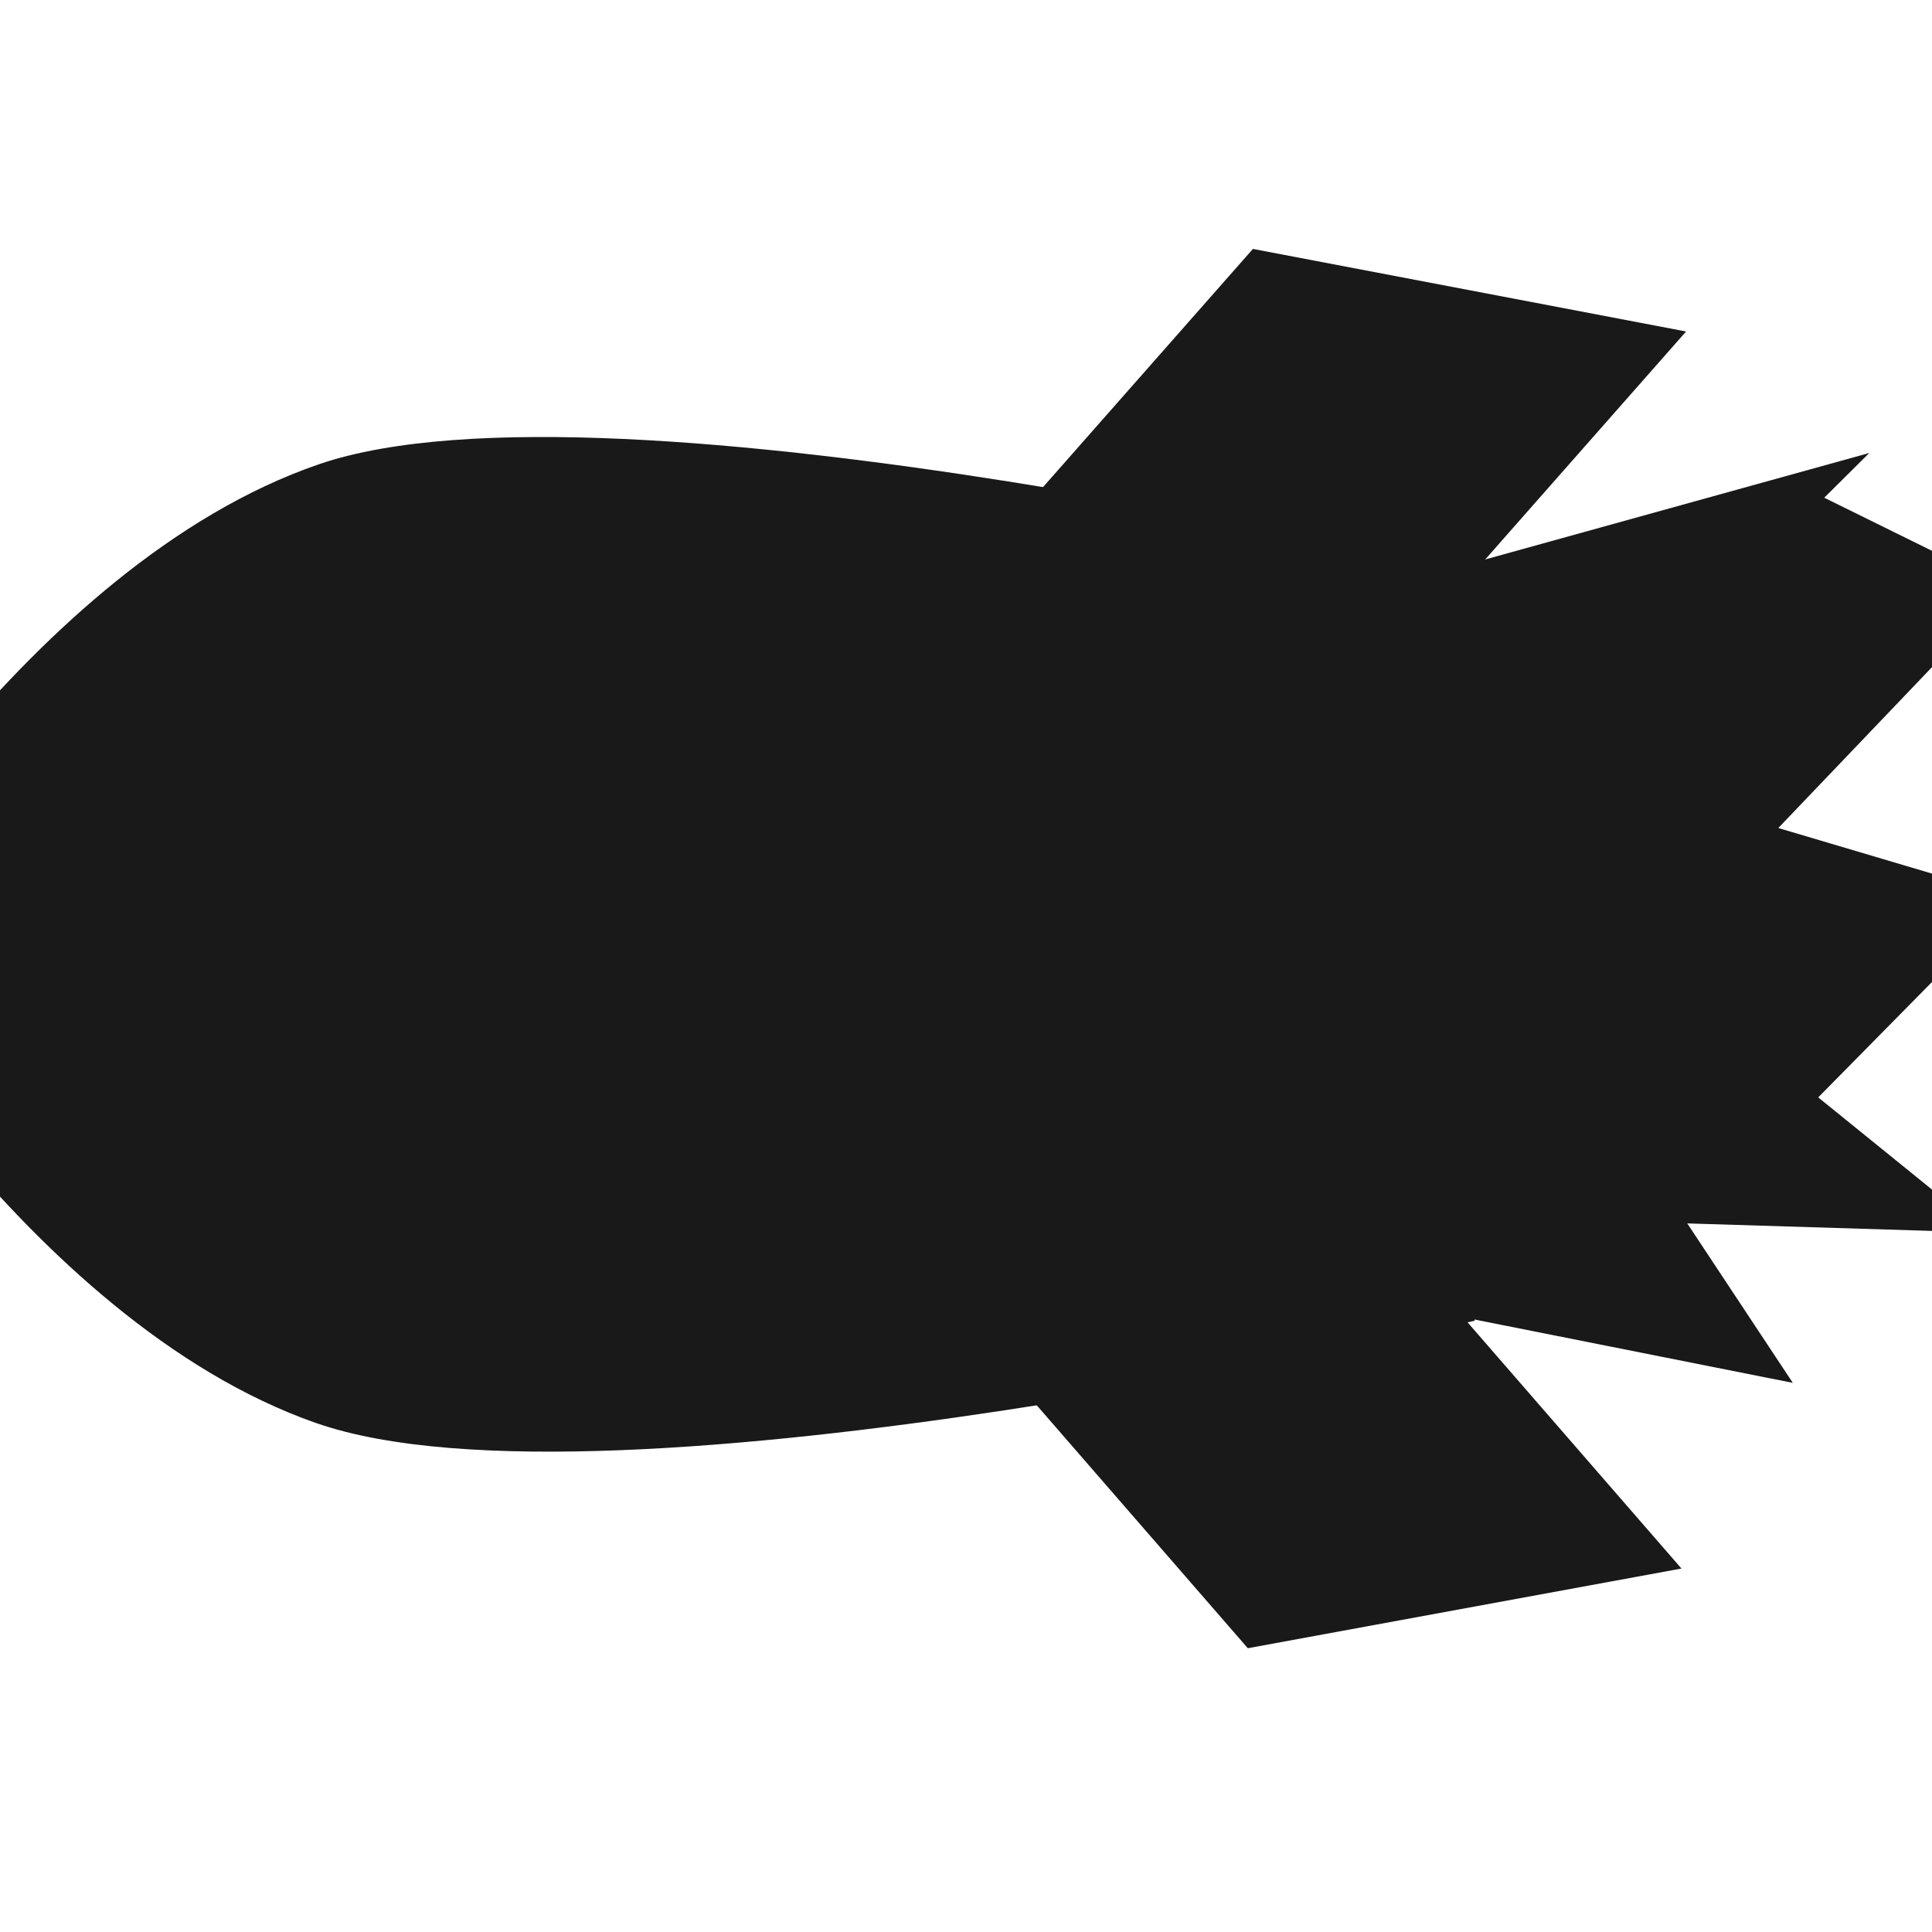 <?xml version="1.0"?><svg width="128" height="128" xmlns="http://www.w3.org/2000/svg" xmlns:xlink="http://www.w3.org/1999/xlink">
 <title>black and white rocket</title>
 <defs>
  <linearGradient y2="1.092" x2="1.153" y1="-0.803" x1="-0.094" id="linearGradient3734-8" xlink:href="#linearGradient3728-1"/>
  <linearGradient id="linearGradient3728-1">
   <stop stop-color="#ffffff" id="stop3730-1" offset="0"/>
   <stop stop-color="#ffffff" stop-opacity="0" id="stop3732-6" offset="1"/>
  </linearGradient>
  <linearGradient y2="0.018" x2="0.5" y1="1.306" x1="0.5" id="linearGradient3693-6" xlink:href="#linearGradient3681-9"/>
  <linearGradient id="linearGradient3681-9">
   <stop stop-color="#b3b3b3" id="stop3683-3" offset="0"/>
   <stop stop-color="#959595" id="stop3685-1" offset="1"/>
  </linearGradient>
  <linearGradient y2="-Infinity" x2="0.079" y1="Infinity" x1="0.683" id="linearGradient3721-3" xlink:href="#linearGradient3715-3"/>
  <linearGradient id="linearGradient3715-3">
   <stop stop-color="#adc5d5" id="stop3717-0" offset="0"/>
   <stop stop-color="#dce6ed" id="stop3719-9" offset="1"/>
  </linearGradient>
  <linearGradient y2="-Infinity" x2="1.051" y1="-Infinity" x1="0.017" id="linearGradient3713-1" xlink:href="#linearGradient3671-6"/>
  <linearGradient id="linearGradient3671-6">
   <stop stop-color="#bfbfbf" id="stop3673-3" offset="0"/>
   <stop stop-color="#eeeeee" offset="0.5" id="stop3679-4"/>
   <stop stop-color="#979797" id="stop3675-0" offset="1"/>
  </linearGradient>
  <linearGradient y2="-0.106" x2="0.615" y1="0.238" x1="0.615" id="linearGradient3695-0" xlink:href="#linearGradient3681-9"/>
  <linearGradient y2="0.79" x2="0.779" y1="0.175" x1="0.189" id="linearGradient3677-0" xlink:href="#linearGradient3671-6"/>
  <linearGradient y2="1.566" x2="0.908" y1="0.061" x1="0.656" id="linearGradient3711-4" xlink:href="#linearGradient3705-6"/>
  <linearGradient id="linearGradient3705-6">
   <stop stop-color="#ffff00" id="stop3707-0" offset="0"/>
   <stop stop-color="#ffff00" stop-opacity="0" id="stop3709-4" offset="1"/>
  </linearGradient>
  <filter color-interpolation-filters="sRGB" height="1.354" y="-0.177" width="1.215" x="-0.108" id="filter3768-1">
   <feGaussianBlur id="feGaussianBlur3770-9" stdDeviation="7.306"/>
  </filter>
  <linearGradient y2="0.5" x2="1" y1="0.583" x1="-0.189" id="linearGradient3689-8" xlink:href="#linearGradient3681-9"/>
  <linearGradient y2="0.439" x2="0.715" y1="0.864" x1="0.121" id="linearGradient3687-4" xlink:href="#linearGradient3681-9"/>
  <linearGradient id="linearGradient3697-2">
   <stop stop-color="#ff4700" id="stop3699-1" offset="0"/>
   <stop stop-color="#ffcf00" id="stop3701-9" offset="1"/>
  </linearGradient>
  <filter color-interpolation-filters="sRGB" id="filter3804-2">
   <feGaussianBlur id="feGaussianBlur3806-4" stdDeviation="3.933"/>
  </filter>
  <linearGradient xlink:href="#linearGradient3697-2" id="linearGradient3889" x1="0.811" y1="0.867" x2="0.754" y2="-0.635"/>
 </defs>
 <g>
  <title>Layer 1</title>
  <g transform="rotate(-136.377 65.445 61.372)" id="layer1">
   <path fill="#191919" stroke-width="1px" filter="url(#filter3804-2)" id="path3667" d="m27.371,62.708l-21.401,13.564l12.35,2.823l-14.699,13.173l14.179,-1.143l-0.315,18.537l14.542,-7.442l-0.026,21.986l12.92,-4.045l-0.115,4.203l16.427,-27.466l-6.553,-19.107l-27.311,-15.085z"/>
   <rect fill="#191919" transform="matrix(0.996 0.094 -0.587 0.809 0 0)" y="42.514" x="45.115" height="29.225" width="22.022" id="rect3631"/>
   <rect fill="#191919" id="rect3633" width="22.022" height="29.225" x="-156.206" y="-92.383" transform="matrix(-0.039 -0.999 -0.84 0.542 0 0)"/>
   <path fill="#191919" stroke-width="1px" filter="url(#filter3768-1)" id="path3669" d="m31.129,65.105l-9.719,5.853l10.264,2.192l-12.147,10.758l12.269,-1.195l-2.367,9.686l14.014,-2.103l2.464,14.789l14.822,-10.685l-13.038,-19.666l-16.562,-9.629z"/>
   <path fill="#191919" id="rect2831" d="m74.972,6.84c18.719,-8.461 46.172,0.018 46.172,0.018c0,0 6.969,27.875 -2.501,46.105c-9.469,18.23 -60.571,47.675 -60.571,47.675c0,0 -7.55,-15.443 -13.275,-21.489c-5.725,-6.046 -20.733,-14.427 -20.733,-14.427c0,0 32.188,-49.419 50.907,-57.88l0,-0z"/>
   <rect fill="#191919" transform="matrix(0.688 0.726 -0.726 0.688 0 0)" y="-2.167" x="86.516" height="43.245" width="3.514" id="rect3635"/>
   <path fill="#191919" d="m102.08,46.87a10.964,10.964 0 1 1 -21.928,-23.159a10.964,10.964 0 1 1 21.928,23.159z" id="path3637"/>
   <path fill="#191919" d="m100.501,45.202a9.385,9.385 0 1 1 -18.769,-19.822a9.385,9.385 0 1 1 18.769,19.822z" id="path3639"/>
   <rect fill="#191919" transform="matrix(0.688 0.726 -0.726 0.688 0 0)" id="rect3691" width="3.514" height="29.191" x="86.516" y="11.888"/>
   <path fill="#191919" id="path3723" d="m89.873,22.599c-6.958,0.898 -11.871,7.266 -10.974,14.224c0.237,1.838 0.86,3.526 1.77,5.009c3.62,-9.06 9.959,-14.604 17.648,-17.35c-2.421,-1.543 -5.374,-2.279 -8.444,-1.883z"/>
  </g>
 </g>
</svg>